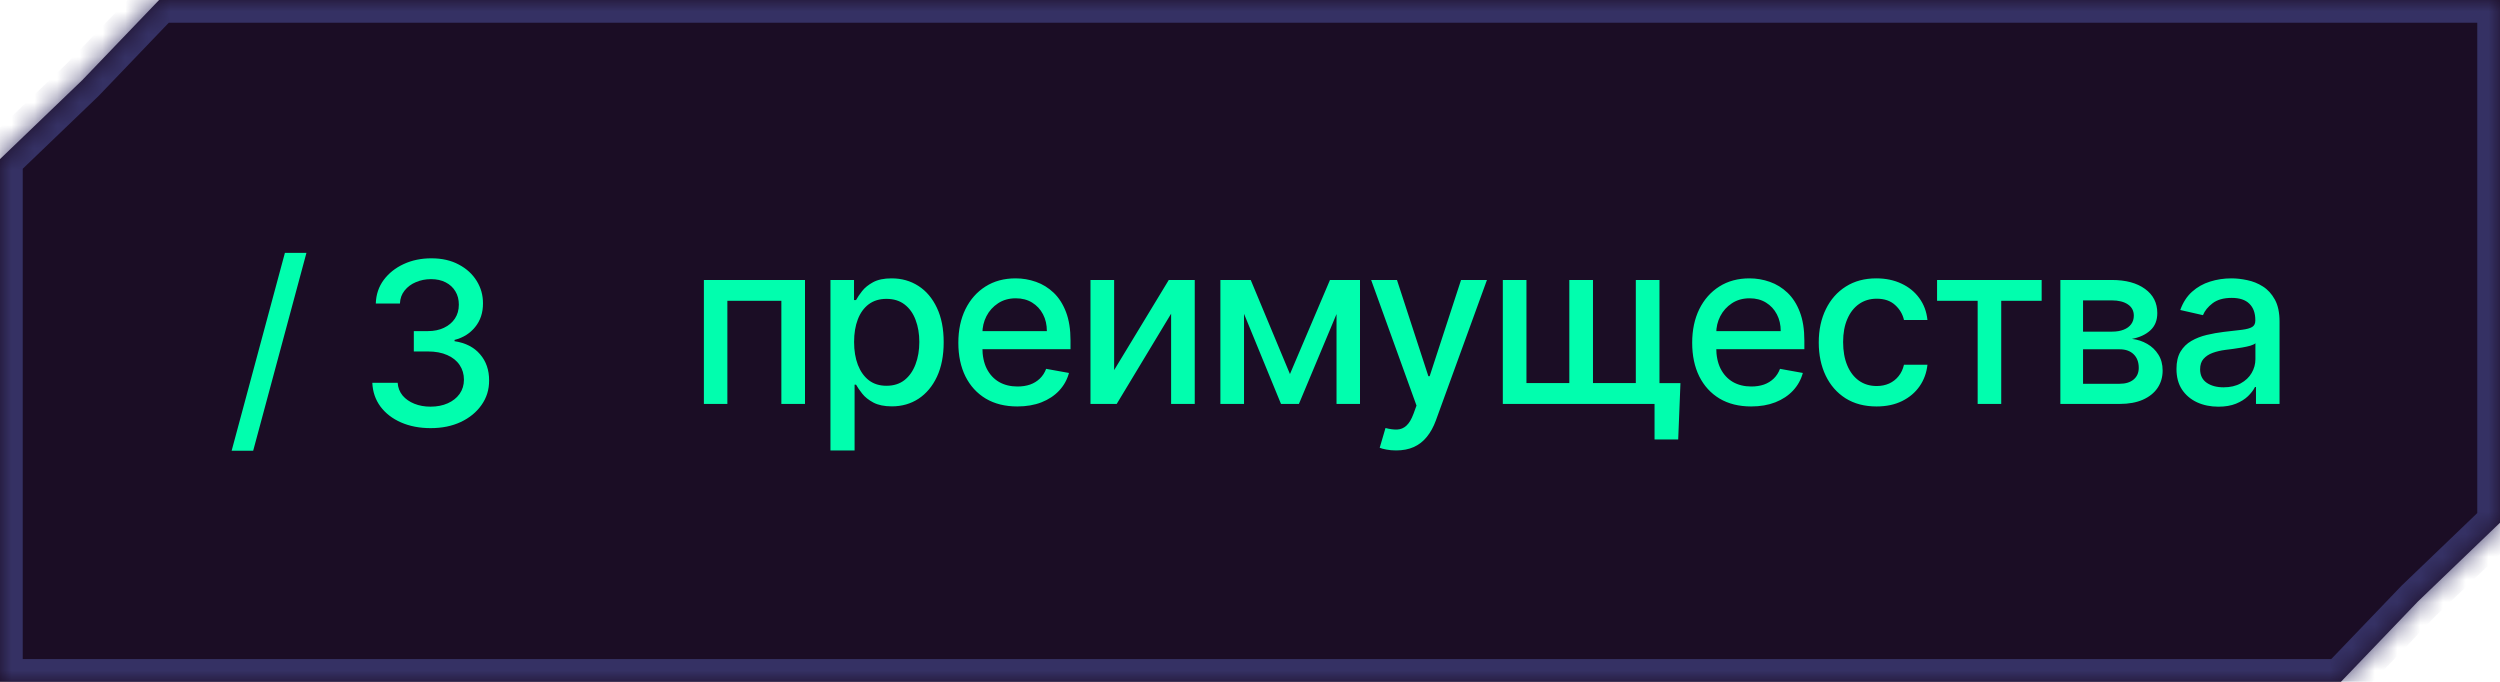 <?xml version="1.0" encoding="UTF-8"?> <svg xmlns="http://www.w3.org/2000/svg" width="110" height="30" viewBox="0 0 110 30" fill="none"><mask id="path-1-inside-1_10728_3589" fill="white"><path fill-rule="evenodd" clip-rule="evenodd" d="M103 30H0V7L3.617 3.529L7 0H110V23L106.383 26.471L103 30Z"></path></mask><path fill-rule="evenodd" clip-rule="evenodd" d="M103 30H0V7L3.617 3.529L7 0H110V23L106.383 26.471L103 30Z" fill="#1B0D25"></path><path d="M0 30V31H-1V30H0ZM103 30L103.722 30.692L103.427 31H103V30ZM0 7H-1V6.574L-0.692 6.279L0 7ZM3.617 3.529L4.339 4.221L4.325 4.236L4.31 4.25L3.617 3.529ZM7 0L6.278 -0.692L6.573 -1H7V0ZM110 0V-1H111V0H110ZM110 23H111V23.426L110.692 23.721L110 23ZM106.383 26.471L105.661 25.779L105.675 25.764L105.69 25.75L106.383 26.471ZM0 29H103V31H0V29ZM1 7V30H-1V7H1ZM4.31 4.25L0.692 7.721L-0.692 6.279L2.925 2.807L4.31 4.25ZM7.722 0.692L4.339 4.221L2.895 2.837L6.278 -0.692L7.722 0.692ZM110 1H7V-1H110V1ZM109 23V0H111V23H109ZM105.69 25.75L109.308 22.279L110.692 23.721L107.075 27.193L105.69 25.75ZM102.278 29.308L105.661 25.779L107.105 27.163L103.722 30.692L102.278 29.308Z" fill="#353164" mask="url(#path-1-inside-1_10728_3589)"></path><path d="M13.484 11.125L11.14 19.832H10.192L12.536 11.125H13.484ZM18.95 18.838C18.462 18.838 18.027 18.754 17.643 18.586C17.262 18.418 16.96 18.184 16.738 17.886C16.517 17.585 16.399 17.237 16.382 16.842H17.497C17.512 17.057 17.584 17.244 17.714 17.403C17.847 17.559 18.02 17.68 18.233 17.765C18.446 17.851 18.682 17.893 18.943 17.893C19.229 17.893 19.483 17.843 19.703 17.744C19.925 17.645 20.099 17.506 20.225 17.328C20.35 17.149 20.413 16.941 20.413 16.707C20.413 16.463 20.35 16.249 20.225 16.064C20.102 15.877 19.921 15.73 19.681 15.624C19.445 15.517 19.158 15.464 18.822 15.464H18.208V14.569H18.822C19.092 14.569 19.329 14.521 19.532 14.424C19.738 14.327 19.899 14.192 20.015 14.019C20.131 13.844 20.189 13.639 20.189 13.405C20.189 13.18 20.138 12.984 20.037 12.819C19.937 12.65 19.795 12.519 19.61 12.424C19.428 12.33 19.213 12.282 18.964 12.282C18.727 12.282 18.506 12.326 18.3 12.414C18.096 12.499 17.931 12.622 17.803 12.783C17.675 12.942 17.606 13.132 17.597 13.355H16.535C16.547 12.962 16.663 12.616 16.883 12.318C17.106 12.02 17.399 11.786 17.764 11.618C18.128 11.45 18.533 11.366 18.978 11.366C19.445 11.366 19.847 11.457 20.186 11.64C20.527 11.819 20.789 12.06 20.974 12.36C21.161 12.661 21.253 12.99 21.251 13.348C21.253 13.755 21.14 14.101 20.91 14.385C20.683 14.669 20.38 14.859 20.001 14.956V15.013C20.484 15.086 20.858 15.278 21.123 15.588C21.391 15.899 21.523 16.283 21.521 16.742C21.523 17.143 21.412 17.501 21.187 17.819C20.965 18.136 20.66 18.386 20.274 18.568C19.889 18.748 19.447 18.838 18.95 18.838Z" fill="#01FEAE"></path><path d="M30.971 17.773V12.319H35.42V17.773H34.38V13.235H32.004V17.773H30.971ZM36.54 19.819V12.319H37.577V13.203H37.666C37.727 13.089 37.816 12.958 37.932 12.809C38.048 12.66 38.209 12.53 38.415 12.418C38.621 12.305 38.893 12.248 39.232 12.248C39.672 12.248 40.065 12.359 40.411 12.582C40.756 12.804 41.027 13.125 41.224 13.544C41.423 13.963 41.522 14.467 41.522 15.057C41.522 15.646 41.424 16.152 41.227 16.573C41.031 16.992 40.761 17.315 40.418 17.543C40.075 17.767 39.683 17.88 39.242 17.88C38.911 17.88 38.64 17.824 38.429 17.713C38.221 17.602 38.057 17.472 37.939 17.322C37.821 17.173 37.73 17.041 37.666 16.925H37.602V19.819H36.54ZM37.58 15.046C37.58 15.43 37.636 15.766 37.747 16.055C37.859 16.343 38.02 16.57 38.23 16.733C38.441 16.894 38.699 16.974 39.004 16.974C39.322 16.974 39.587 16.89 39.8 16.722C40.013 16.552 40.174 16.321 40.283 16.03C40.394 15.739 40.45 15.411 40.45 15.046C40.45 14.686 40.395 14.363 40.286 14.077C40.18 13.79 40.019 13.564 39.803 13.398C39.59 13.233 39.324 13.15 39.004 13.15C38.697 13.15 38.436 13.229 38.223 13.388C38.013 13.546 37.853 13.768 37.744 14.052C37.635 14.336 37.58 14.667 37.58 15.046ZM44.763 17.884C44.225 17.884 43.762 17.769 43.374 17.539C42.988 17.307 42.69 16.982 42.479 16.562C42.271 16.141 42.167 15.648 42.167 15.082C42.167 14.523 42.271 14.03 42.479 13.604C42.69 13.178 42.984 12.846 43.36 12.607C43.739 12.367 44.181 12.248 44.688 12.248C44.996 12.248 45.294 12.299 45.583 12.401C45.872 12.502 46.131 12.662 46.361 12.88C46.59 13.098 46.771 13.381 46.904 13.729C47.037 14.074 47.103 14.495 47.103 14.989V15.366H42.767V14.57H46.062C46.062 14.291 46.006 14.044 45.892 13.828C45.778 13.61 45.618 13.439 45.413 13.313C45.209 13.188 44.97 13.125 44.695 13.125C44.397 13.125 44.136 13.198 43.914 13.345C43.694 13.49 43.523 13.679 43.403 13.913C43.284 14.145 43.225 14.398 43.225 14.67V15.291C43.225 15.656 43.289 15.966 43.417 16.222C43.547 16.477 43.728 16.673 43.96 16.808C44.192 16.94 44.463 17.006 44.773 17.006C44.975 17.006 45.158 16.978 45.324 16.921C45.489 16.862 45.633 16.774 45.753 16.658C45.874 16.542 45.967 16.399 46.03 16.229L47.035 16.41C46.955 16.706 46.81 16.965 46.602 17.188C46.396 17.408 46.137 17.579 45.825 17.702C45.514 17.823 45.16 17.884 44.763 17.884ZM49.022 16.285L51.426 12.319H52.569V17.773H51.529V13.803L49.135 17.773H47.981V12.319H49.022V16.285ZM56.758 16.459L58.519 12.319H59.435L57.152 17.773H56.364L54.126 12.319H55.032L56.758 16.459ZM54.737 12.319V17.773H53.697V12.319H54.737ZM58.807 17.773V12.319H59.84V17.773H58.807ZM61.431 19.819C61.272 19.819 61.128 19.806 60.998 19.78C60.868 19.756 60.77 19.73 60.707 19.702L60.962 18.832C61.156 18.884 61.329 18.906 61.481 18.899C61.632 18.892 61.766 18.835 61.882 18.729C62 18.622 62.105 18.448 62.194 18.207L62.326 17.845L60.33 12.319H61.467L62.848 16.552H62.905L64.286 12.319H65.426L63.178 18.501C63.074 18.785 62.941 19.026 62.781 19.222C62.62 19.421 62.428 19.57 62.205 19.67C61.983 19.769 61.725 19.819 61.431 19.819ZM73.94 16.857L73.841 19.336H72.8V17.773H72.122V16.857H73.94ZM66.124 12.319H67.164V16.854H69.05V12.319H70.091V16.854H71.976V12.319H73.017V17.773H66.124V12.319ZM77.052 17.884C76.514 17.884 76.052 17.769 75.663 17.539C75.277 17.307 74.979 16.982 74.768 16.562C74.56 16.141 74.456 15.648 74.456 15.082C74.456 14.523 74.56 14.03 74.768 13.604C74.979 13.178 75.273 12.846 75.649 12.607C76.028 12.367 76.471 12.248 76.977 12.248C77.285 12.248 77.583 12.299 77.872 12.401C78.161 12.502 78.42 12.662 78.65 12.88C78.879 13.098 79.061 13.381 79.193 13.729C79.326 14.074 79.392 14.495 79.392 14.989V15.366H75.056V14.57H78.352C78.352 14.291 78.295 14.044 78.181 13.828C78.067 13.61 77.908 13.439 77.702 13.313C77.498 13.188 77.259 13.125 76.984 13.125C76.686 13.125 76.426 13.198 76.203 13.345C75.983 13.49 75.812 13.679 75.692 13.913C75.573 14.145 75.514 14.398 75.514 14.67V15.291C75.514 15.656 75.578 15.966 75.706 16.222C75.836 16.477 76.017 16.673 76.249 16.808C76.481 16.94 76.752 17.006 77.062 17.006C77.264 17.006 77.447 16.978 77.613 16.921C77.778 16.862 77.922 16.774 78.043 16.658C78.163 16.542 78.256 16.399 78.32 16.229L79.325 16.41C79.244 16.706 79.1 16.965 78.891 17.188C78.685 17.408 78.426 17.579 78.114 17.702C77.803 17.823 77.45 17.884 77.052 17.884ZM82.568 17.884C82.04 17.884 81.585 17.764 81.204 17.525C80.825 17.283 80.534 16.951 80.33 16.527C80.127 16.103 80.025 15.618 80.025 15.071C80.025 14.517 80.129 14.028 80.338 13.604C80.546 13.178 80.839 12.846 81.218 12.607C81.597 12.367 82.043 12.248 82.557 12.248C82.971 12.248 83.341 12.325 83.665 12.479C83.989 12.63 84.251 12.843 84.45 13.118C84.651 13.393 84.77 13.713 84.808 14.08H83.775C83.718 13.825 83.588 13.604 83.384 13.42C83.183 13.235 82.913 13.143 82.575 13.143C82.279 13.143 82.02 13.221 81.797 13.377C81.577 13.531 81.405 13.751 81.282 14.038C81.159 14.322 81.097 14.658 81.097 15.046C81.097 15.444 81.158 15.787 81.279 16.076C81.399 16.365 81.57 16.588 81.79 16.747C82.013 16.906 82.274 16.985 82.575 16.985C82.776 16.985 82.958 16.948 83.122 16.875C83.287 16.799 83.426 16.692 83.537 16.552C83.651 16.412 83.73 16.244 83.775 16.048H84.808C84.77 16.4 84.656 16.715 84.464 16.992C84.272 17.269 84.015 17.487 83.693 17.646C83.374 17.804 82.999 17.884 82.568 17.884ZM85.231 13.235V12.319H89.833V13.235H88.054V17.773H87.017V13.235H85.231ZM90.656 17.773V12.319H92.918C93.534 12.319 94.022 12.45 94.382 12.713C94.741 12.973 94.921 13.327 94.921 13.775C94.921 14.095 94.82 14.348 94.616 14.535C94.412 14.722 94.142 14.847 93.806 14.911C94.05 14.94 94.274 15.013 94.477 15.131C94.681 15.247 94.844 15.404 94.967 15.6C95.093 15.797 95.156 16.031 95.156 16.303C95.156 16.592 95.081 16.848 94.932 17.07C94.783 17.291 94.566 17.463 94.282 17.589C94 17.712 93.661 17.773 93.263 17.773H90.656ZM91.654 16.886H93.263C93.526 16.886 93.732 16.823 93.881 16.697C94.03 16.572 94.105 16.401 94.105 16.186C94.105 15.933 94.03 15.734 93.881 15.589C93.732 15.443 93.526 15.369 93.263 15.369H91.654V16.886ZM91.654 14.592H92.929C93.128 14.592 93.298 14.563 93.441 14.506C93.585 14.45 93.695 14.369 93.771 14.265C93.849 14.158 93.888 14.033 93.888 13.889C93.888 13.678 93.802 13.513 93.629 13.395C93.456 13.277 93.219 13.217 92.918 13.217H91.654V14.592ZM97.608 17.894C97.262 17.894 96.95 17.83 96.67 17.702C96.391 17.572 96.17 17.384 96.006 17.138C95.845 16.892 95.765 16.59 95.765 16.232C95.765 15.925 95.824 15.671 95.942 15.472C96.061 15.273 96.221 15.116 96.422 15C96.623 14.884 96.848 14.796 97.096 14.737C97.345 14.678 97.598 14.633 97.856 14.602C98.183 14.564 98.448 14.534 98.652 14.51C98.855 14.484 99.003 14.443 99.096 14.386C99.188 14.329 99.234 14.236 99.234 14.109V14.084C99.234 13.774 99.147 13.533 98.971 13.363C98.799 13.193 98.54 13.107 98.197 13.107C97.84 13.107 97.558 13.187 97.352 13.345C97.148 13.501 97.008 13.675 96.93 13.867L95.932 13.64C96.05 13.309 96.223 13.041 96.45 12.837C96.68 12.631 96.944 12.482 97.242 12.39C97.54 12.295 97.854 12.248 98.183 12.248C98.401 12.248 98.632 12.274 98.876 12.326C99.122 12.376 99.351 12.468 99.564 12.603C99.78 12.738 99.956 12.931 100.094 13.182C100.231 13.43 100.3 13.754 100.3 14.151V17.773H99.263V17.028H99.22C99.151 17.165 99.048 17.3 98.911 17.433C98.774 17.565 98.597 17.675 98.382 17.763C98.166 17.85 97.908 17.894 97.608 17.894ZM97.839 17.042C98.132 17.042 98.383 16.984 98.591 16.868C98.802 16.752 98.962 16.6 99.071 16.413C99.182 16.224 99.238 16.021 99.238 15.806V15.103C99.2 15.141 99.126 15.176 99.018 15.21C98.911 15.24 98.789 15.268 98.652 15.291C98.514 15.312 98.381 15.333 98.251 15.352C98.12 15.368 98.011 15.382 97.924 15.394C97.718 15.42 97.53 15.464 97.359 15.526C97.191 15.587 97.056 15.676 96.954 15.792C96.855 15.905 96.805 16.057 96.805 16.246C96.805 16.509 96.902 16.708 97.096 16.843C97.29 16.976 97.538 17.042 97.839 17.042Z" fill="#01FEAE"></path></svg> 